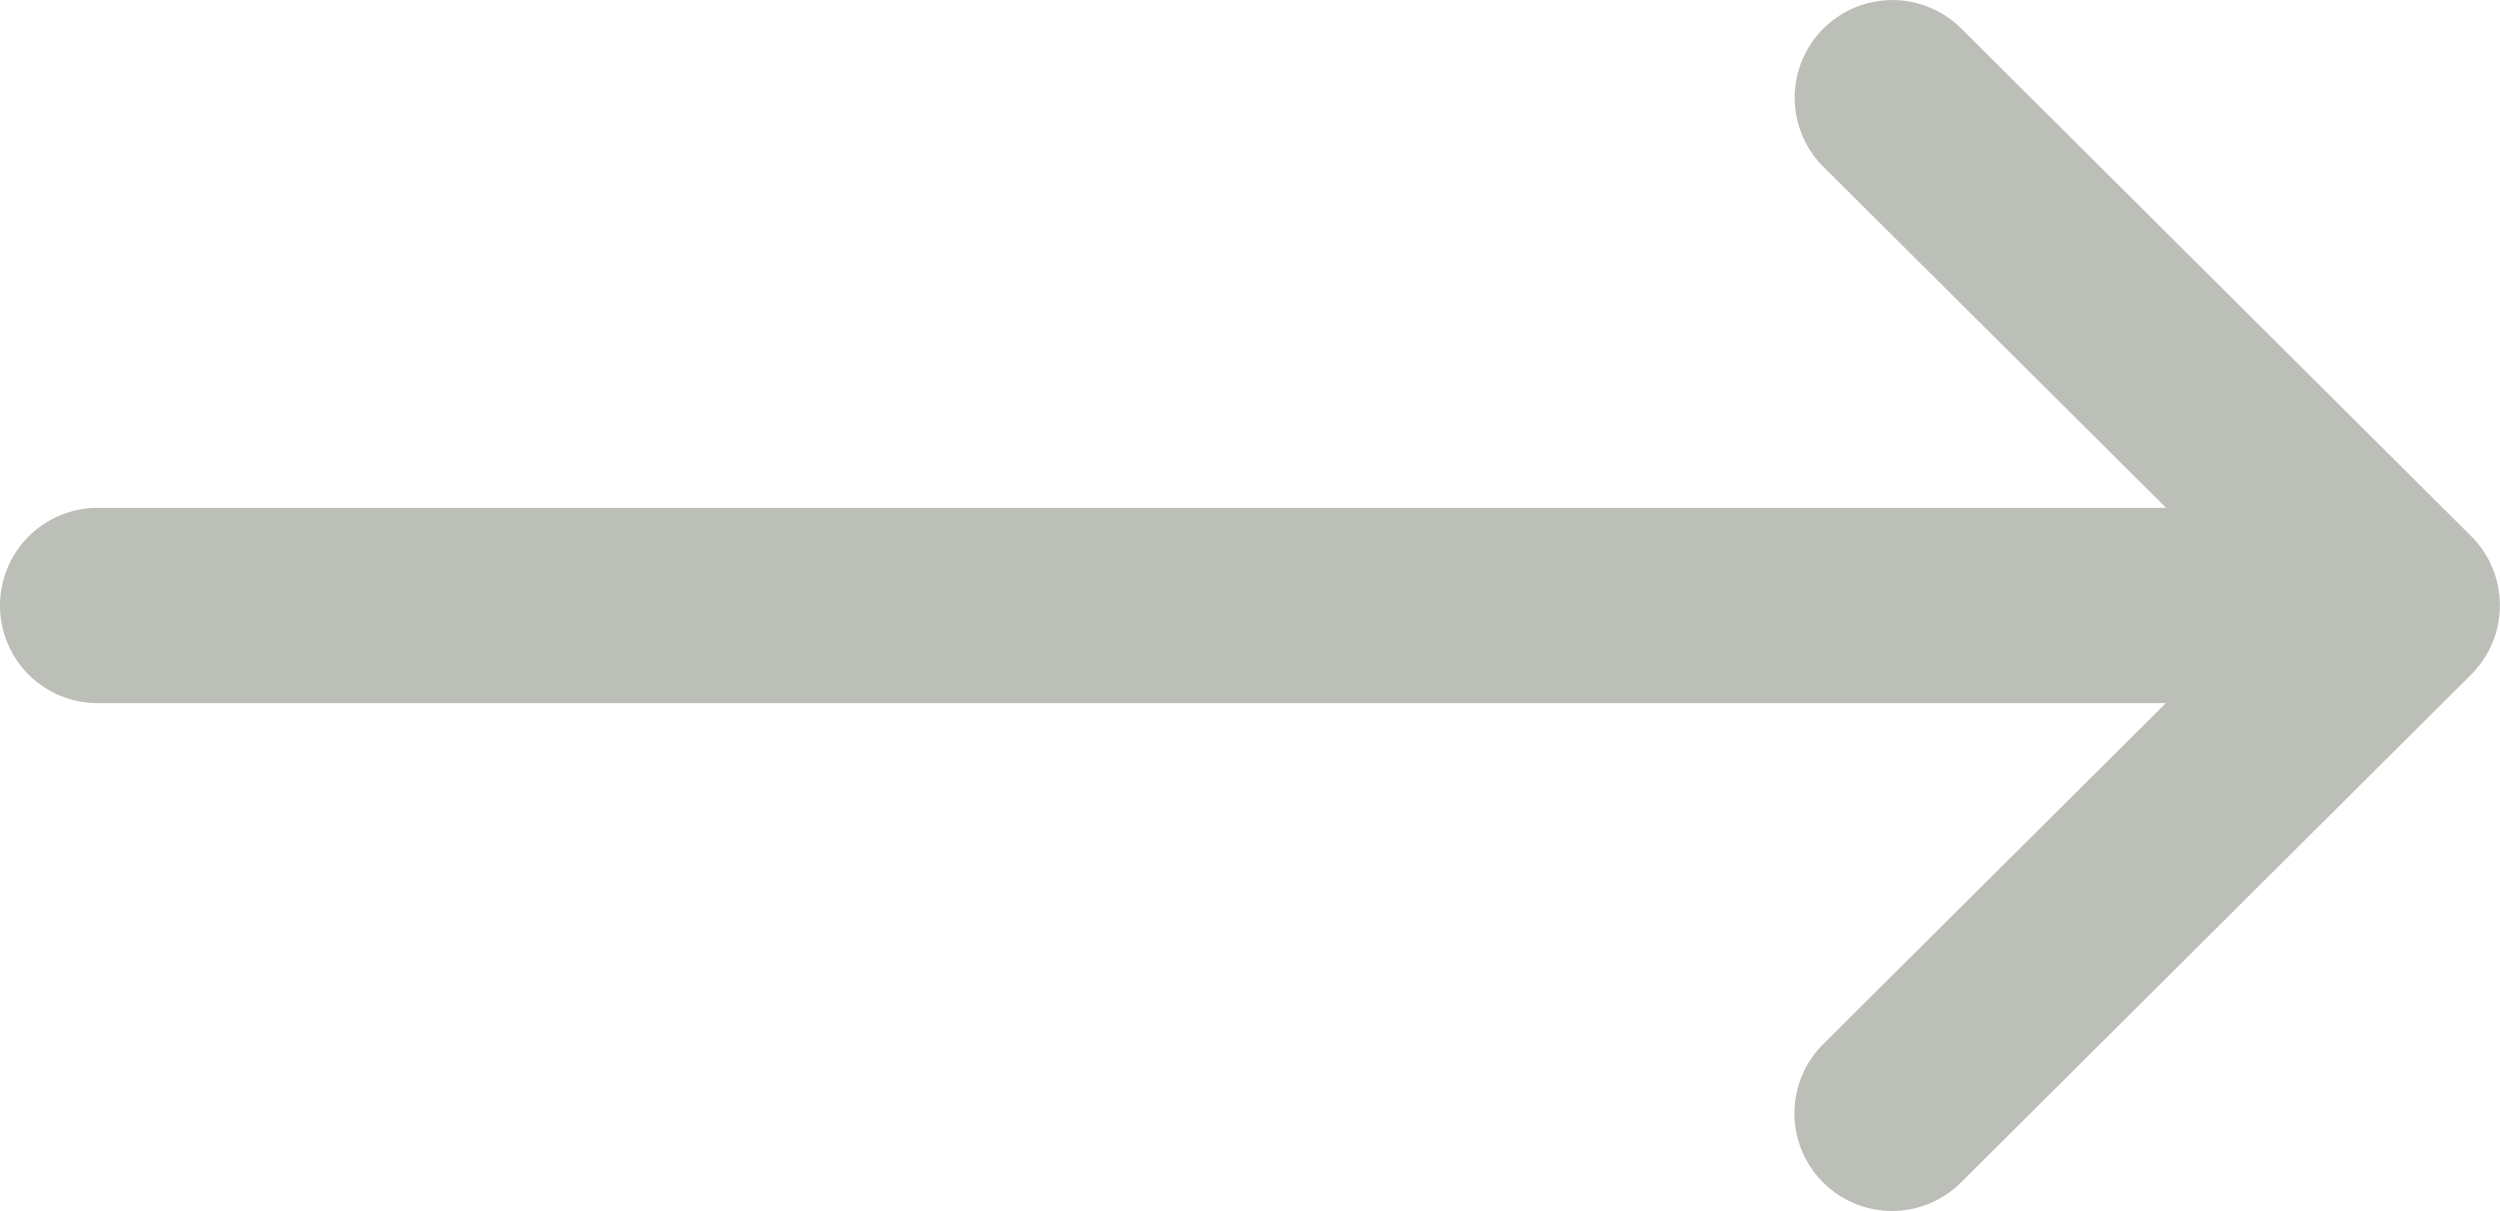 <svg id="right-arrow_3_" data-name="right-arrow (3)" xmlns="http://www.w3.org/2000/svg" width="17.642" height="8.546" viewBox="0 0 17.642 8.546">
  <g id="Group_2325" data-name="Group 2325" transform="translate(0 0)">
    <path id="Path_704" data-name="Path 704" d="M17.44,135.785h0l-3.6-3.584a.689.689,0,0,0-.972.977l2.418,2.406H.689a.689.689,0,1,0,0,1.378H15.284l-2.418,2.406a.689.689,0,0,0,.972.977l3.6-3.584h0A.69.69,0,0,0,17.44,135.785Z" transform="translate(0 -132)" fill="#bcbfb8"/>
  </g>
</svg>
